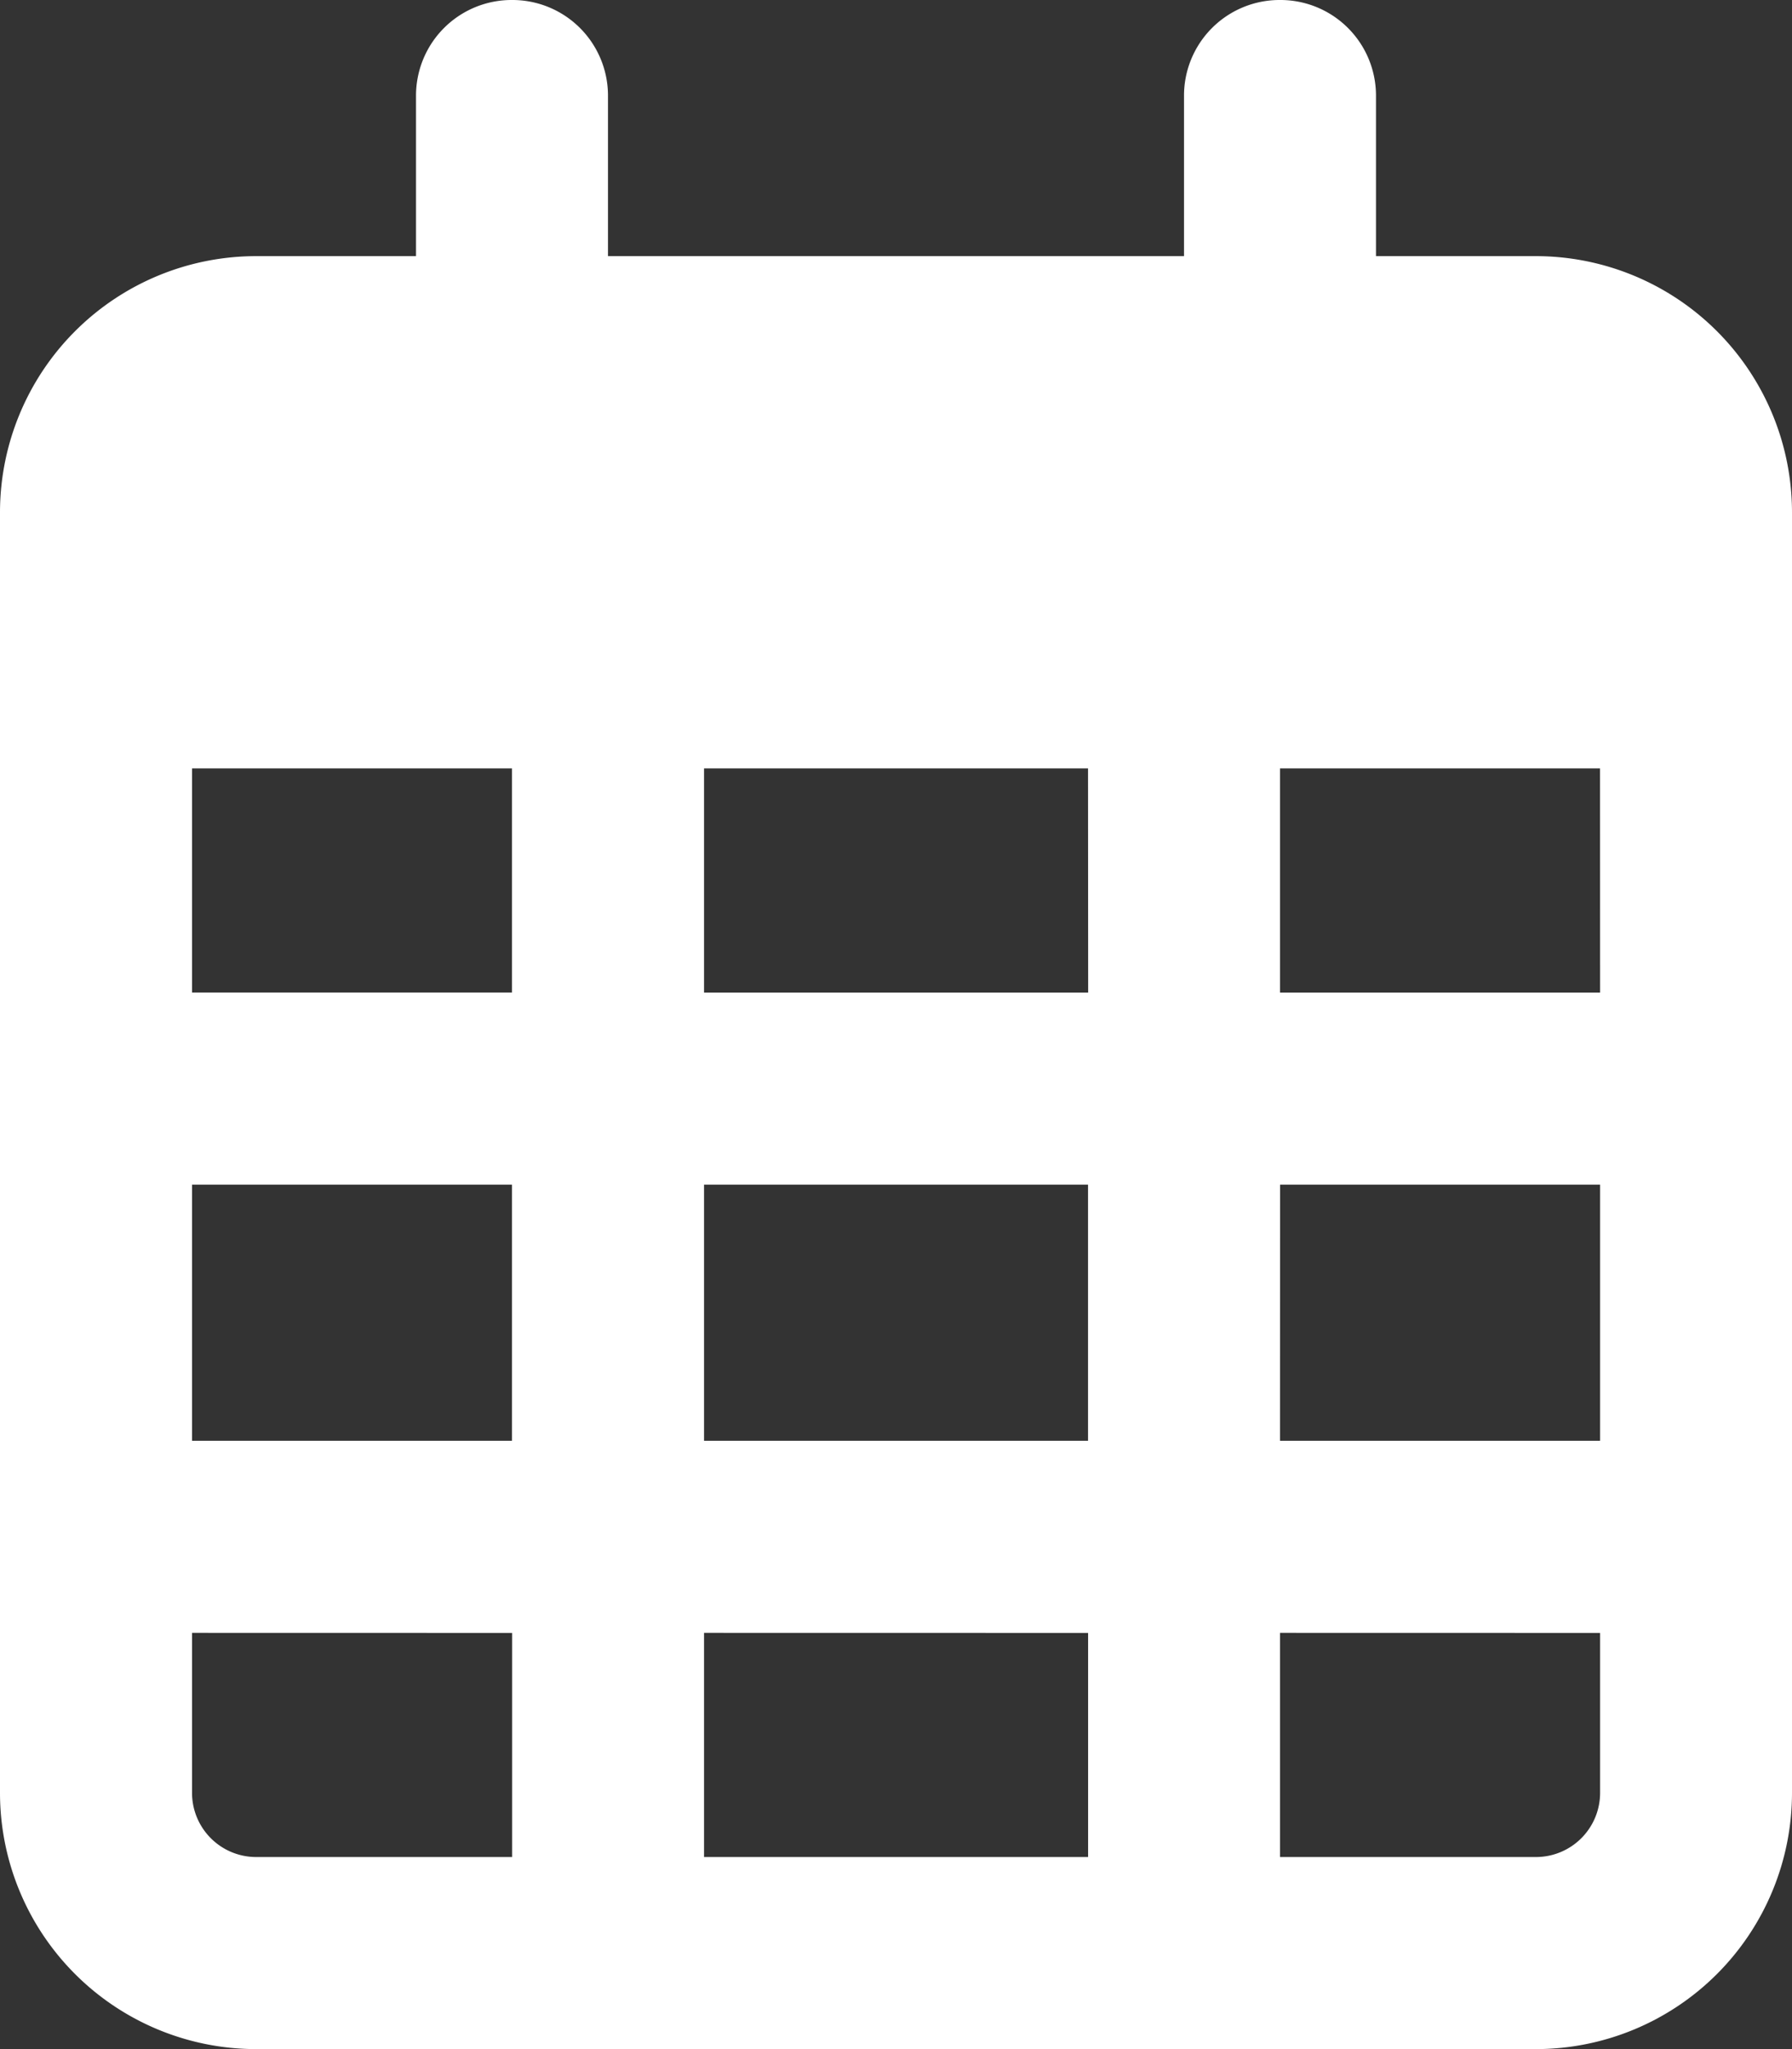 <svg xmlns="http://www.w3.org/2000/svg" width="26.25" height="30" viewBox="0 0 26.25 30">
  <rect x="0" y="0" width="26.25" height="30" fill="#333333" stroke="none"/>
  <path id="icon-date" d="M8.906-24.844A1.4,1.4,0,0,0,7.5-26.25a1.4,1.4,0,0,0-1.406,1.406V-22.5H3.75A3.753,3.753,0,0,0,0-18.75V0A3.753,3.753,0,0,0,3.75,3.75H22.5A3.753,3.753,0,0,0,26.25,0V-18.75A3.753,3.753,0,0,0,22.5-22.5H20.156v-2.344A1.4,1.4,0,0,0,18.75-26.25a1.4,1.4,0,0,0-1.406,1.406V-22.5H8.906ZM2.813-15H7.5v3.281H2.813Zm0,6.094H7.5v3.75H2.813Zm7.5,0h5.625v3.75H10.313Zm8.438,0h4.688v3.75H18.75Zm4.688-2.812H18.75V-15h4.688Zm0,9.375V0A.94.94,0,0,1,22.5.938H18.75V-2.344Zm-7.5,0V.938H10.313V-2.344Zm-8.437,0V.938H3.75A.94.94,0,0,1,2.813,0V-2.344Zm8.438-9.375H10.313V-15h5.625Z" transform="translate(0 26.25)" fill="#fff"/>
</svg>
